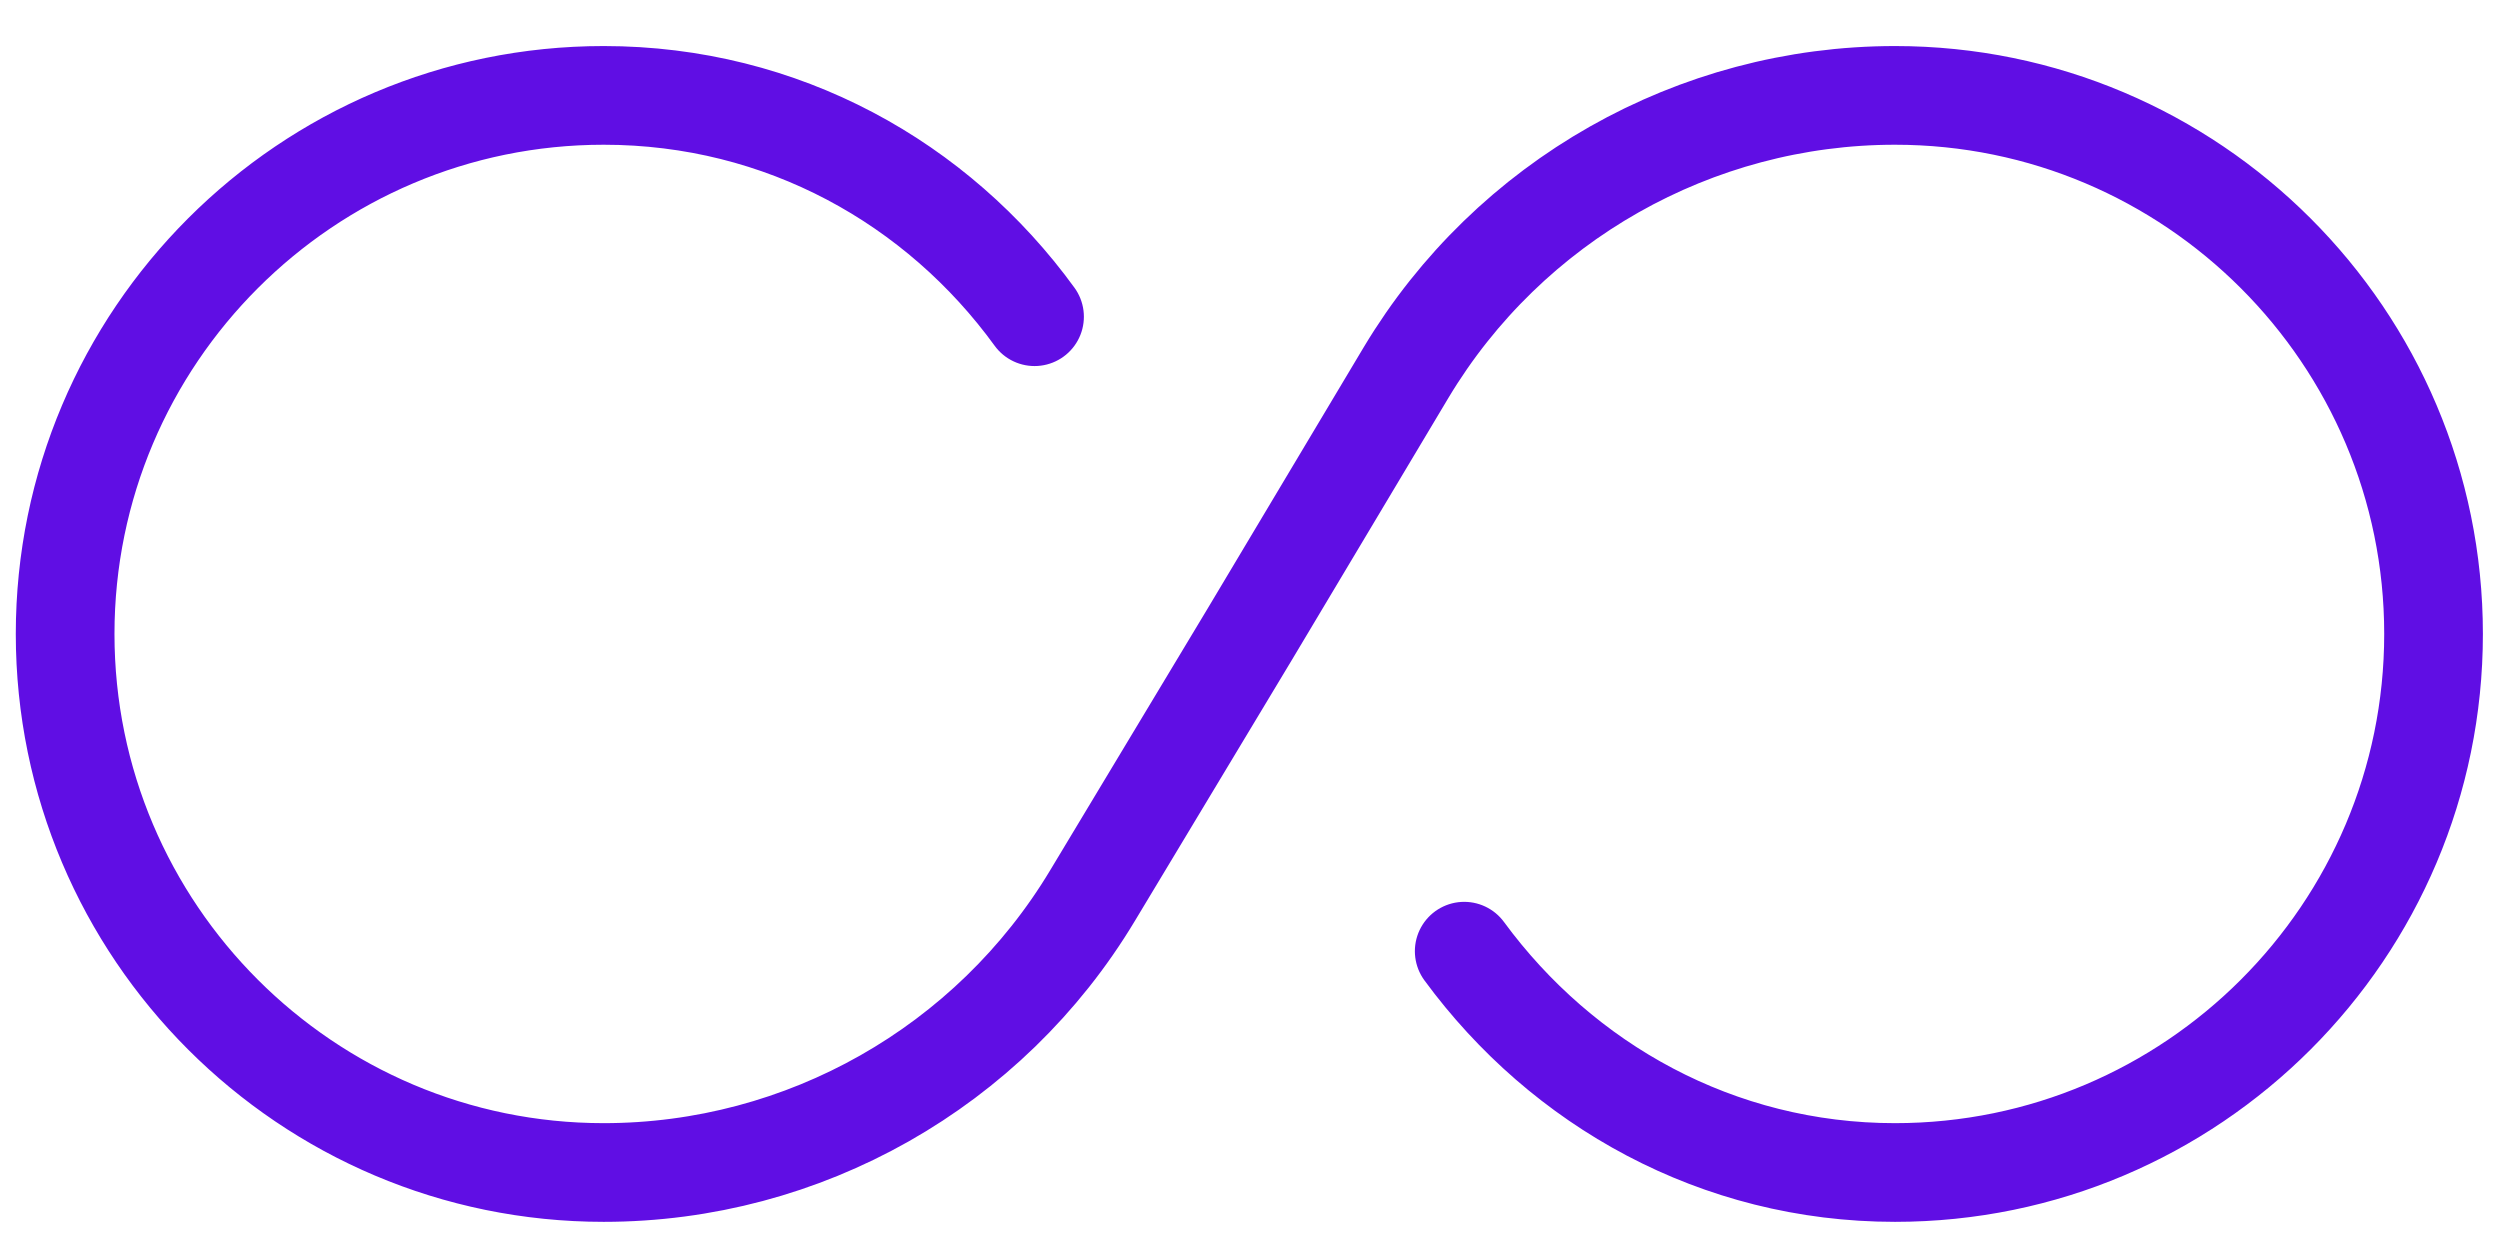 <svg width="38" height="19" viewBox="0 0 38 19" fill="none" xmlns="http://www.w3.org/2000/svg">
<path d="M15.725 4.814C14.25 2.782 11.893 1.45 9.176 1.45C4.66 1.45 0.99 5.12 0.99 9.636C0.99 14.152 4.66 17.822 9.176 17.822C12.217 17.822 15.041 16.221 16.607 13.612L18.999 9.636L21.374 5.66C22.939 3.051 25.764 1.45 28.804 1.45C33.32 1.45 36.99 5.12 36.99 9.636C36.99 14.152 33.32 17.822 28.804 17.822C26.106 17.822 23.749 16.491 22.256 14.458" stroke="#600EE4" stroke-width="1.5" stroke-linecap="round" stroke-linejoin="round"/>
</svg>
